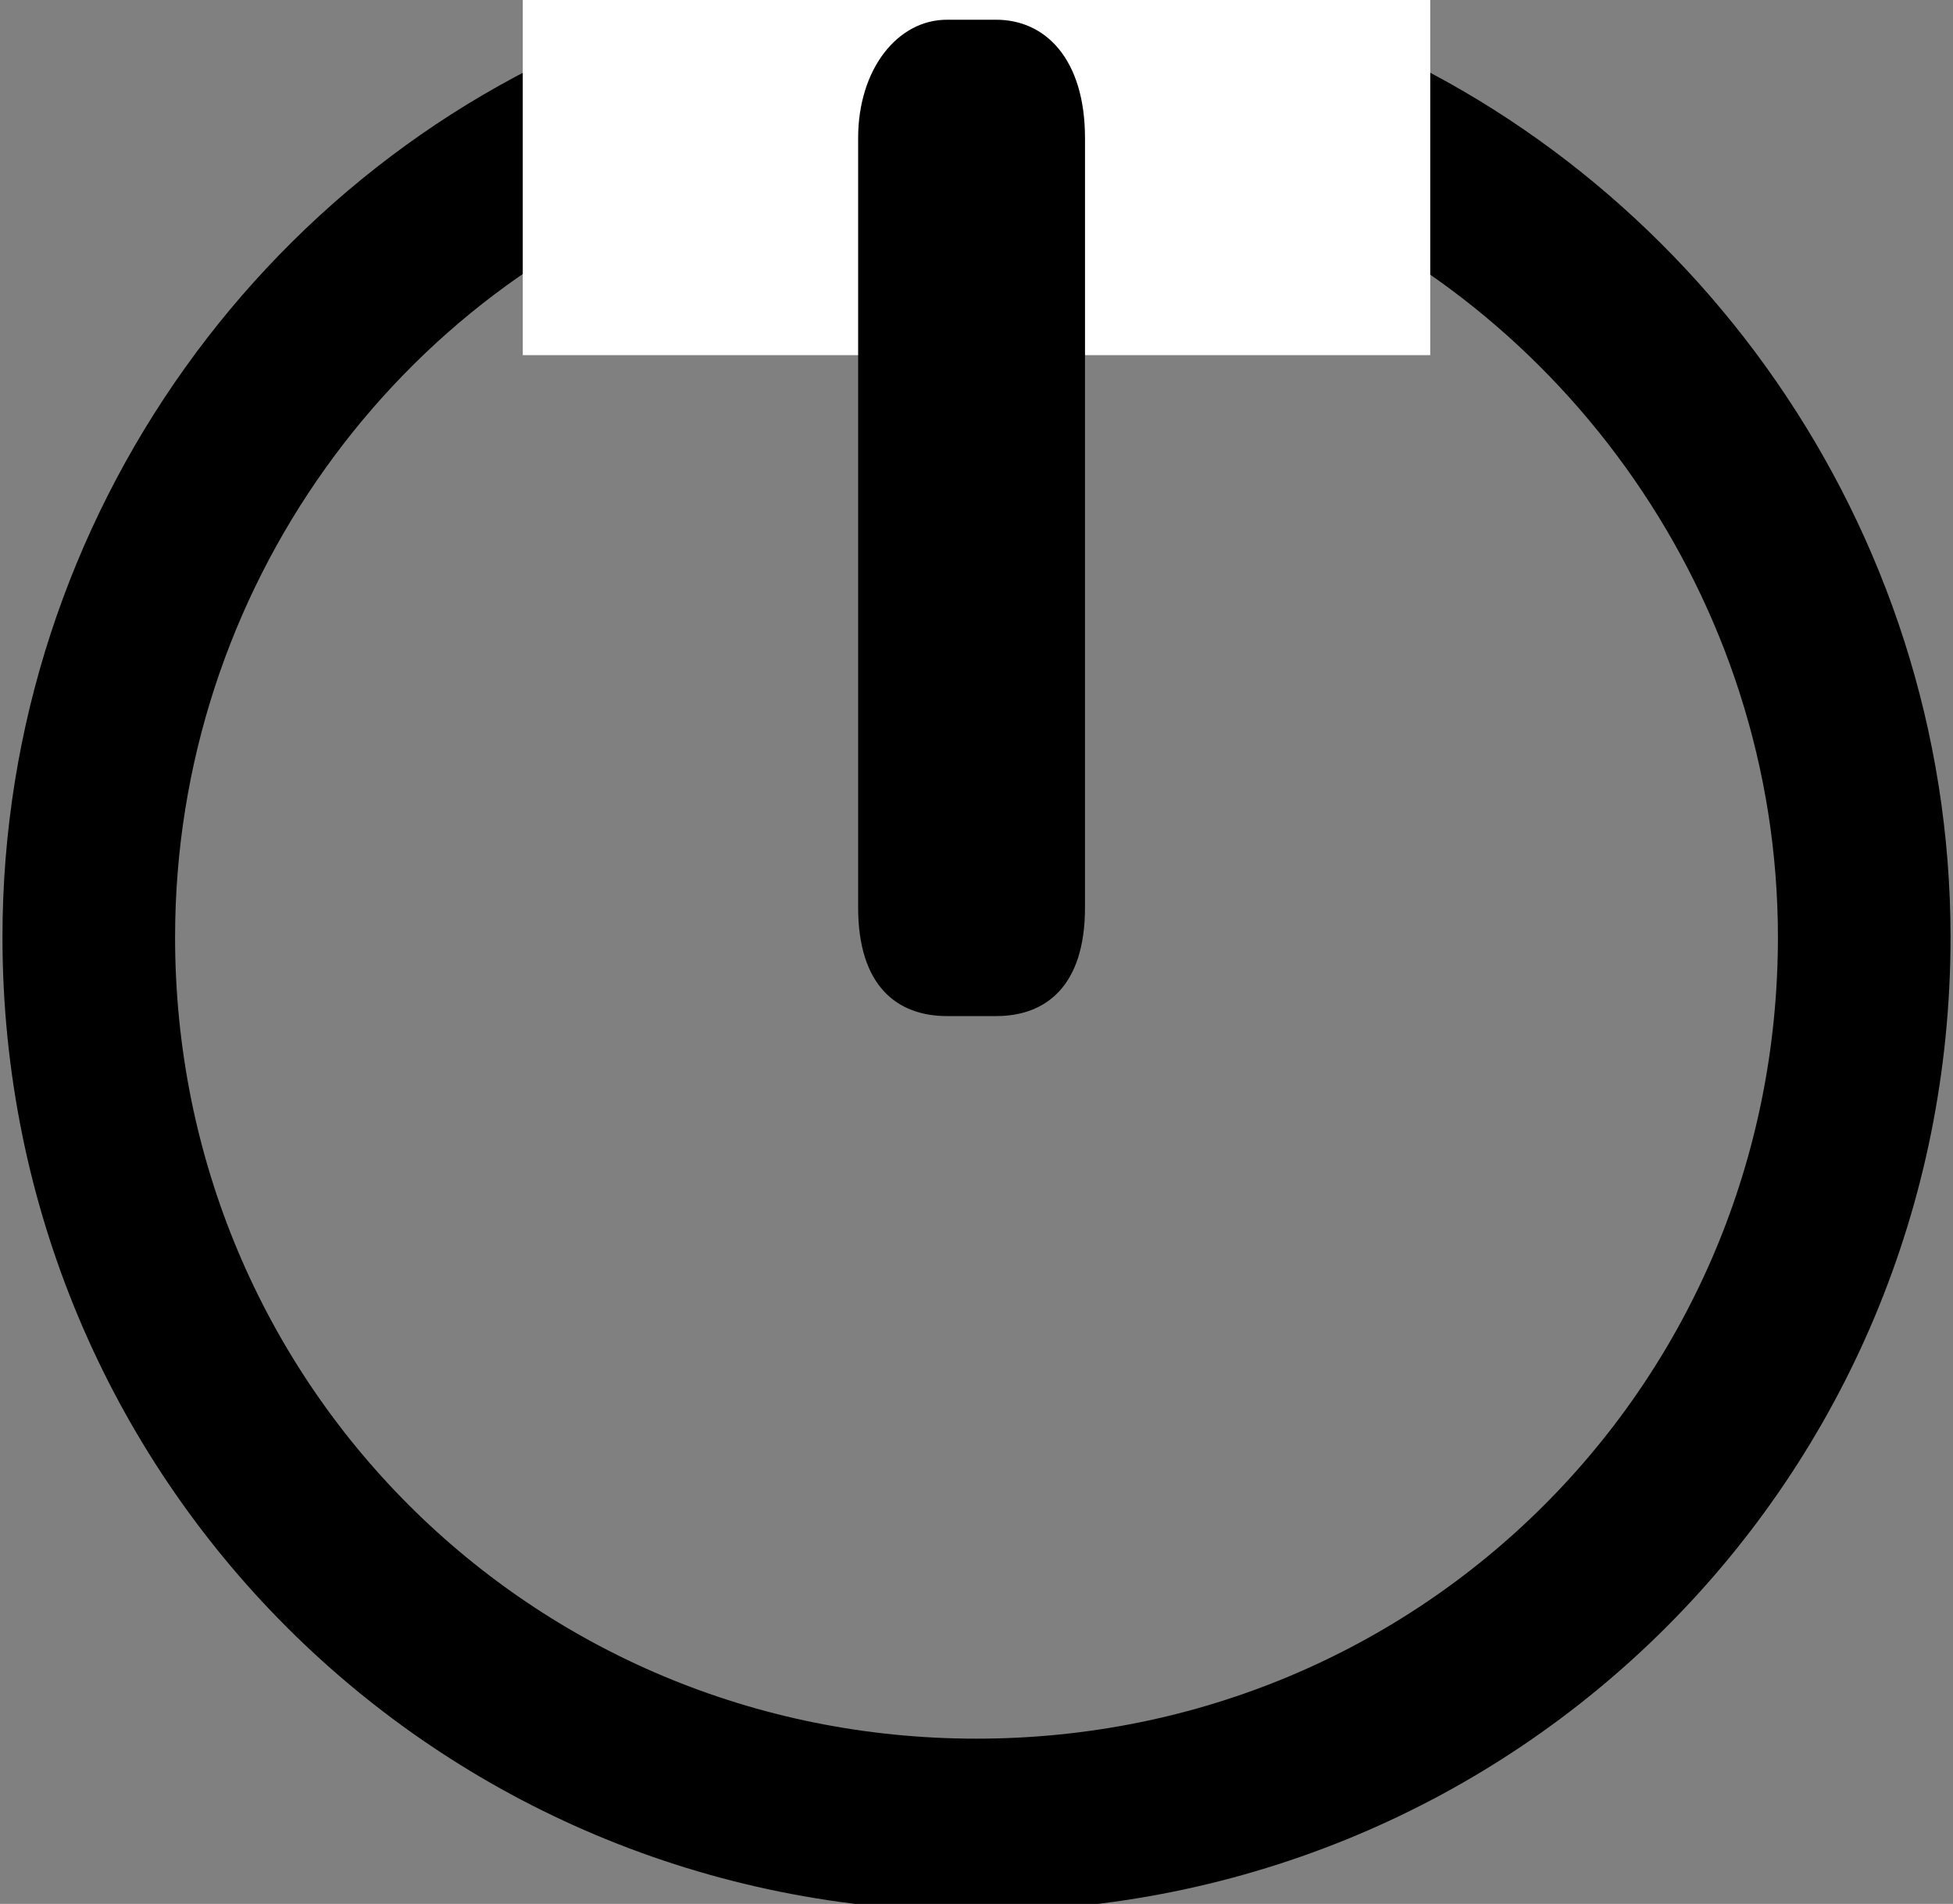 <svg xmlns="http://www.w3.org/2000/svg" viewBox="0 0 19.8 19.3" style="enable-background:new 0 0 19.8 19.3" xml:space="preserve">
    <rect x="0" y="0" width="19.8" height="19.3" fill="#808080" stroke="none"/>
    <path d="M13.2 1.1c3.3 1.3 5.7 4.6 5.7 8.4 0 5-4 9-9 9s-9-4-9-9c0-3.9 2.5-7.3 6-8.5" style="fill:none;stroke:#000;stroke-width:1.75;stroke-miterlimit:10"/>
    <path d="M5.3 0h9.2v3.6H5.3V0z" style="fill:#fff"/>
    <path d="M9.6.2c-.5 0-.9.5-.9 1.2v7.8c0 .8.4 1.1.9 1.1h.5c.5 0 .9-.3.9-1.1V1.4c0-.8-.4-1.2-.9-1.2h-.5z"/>
</svg>
